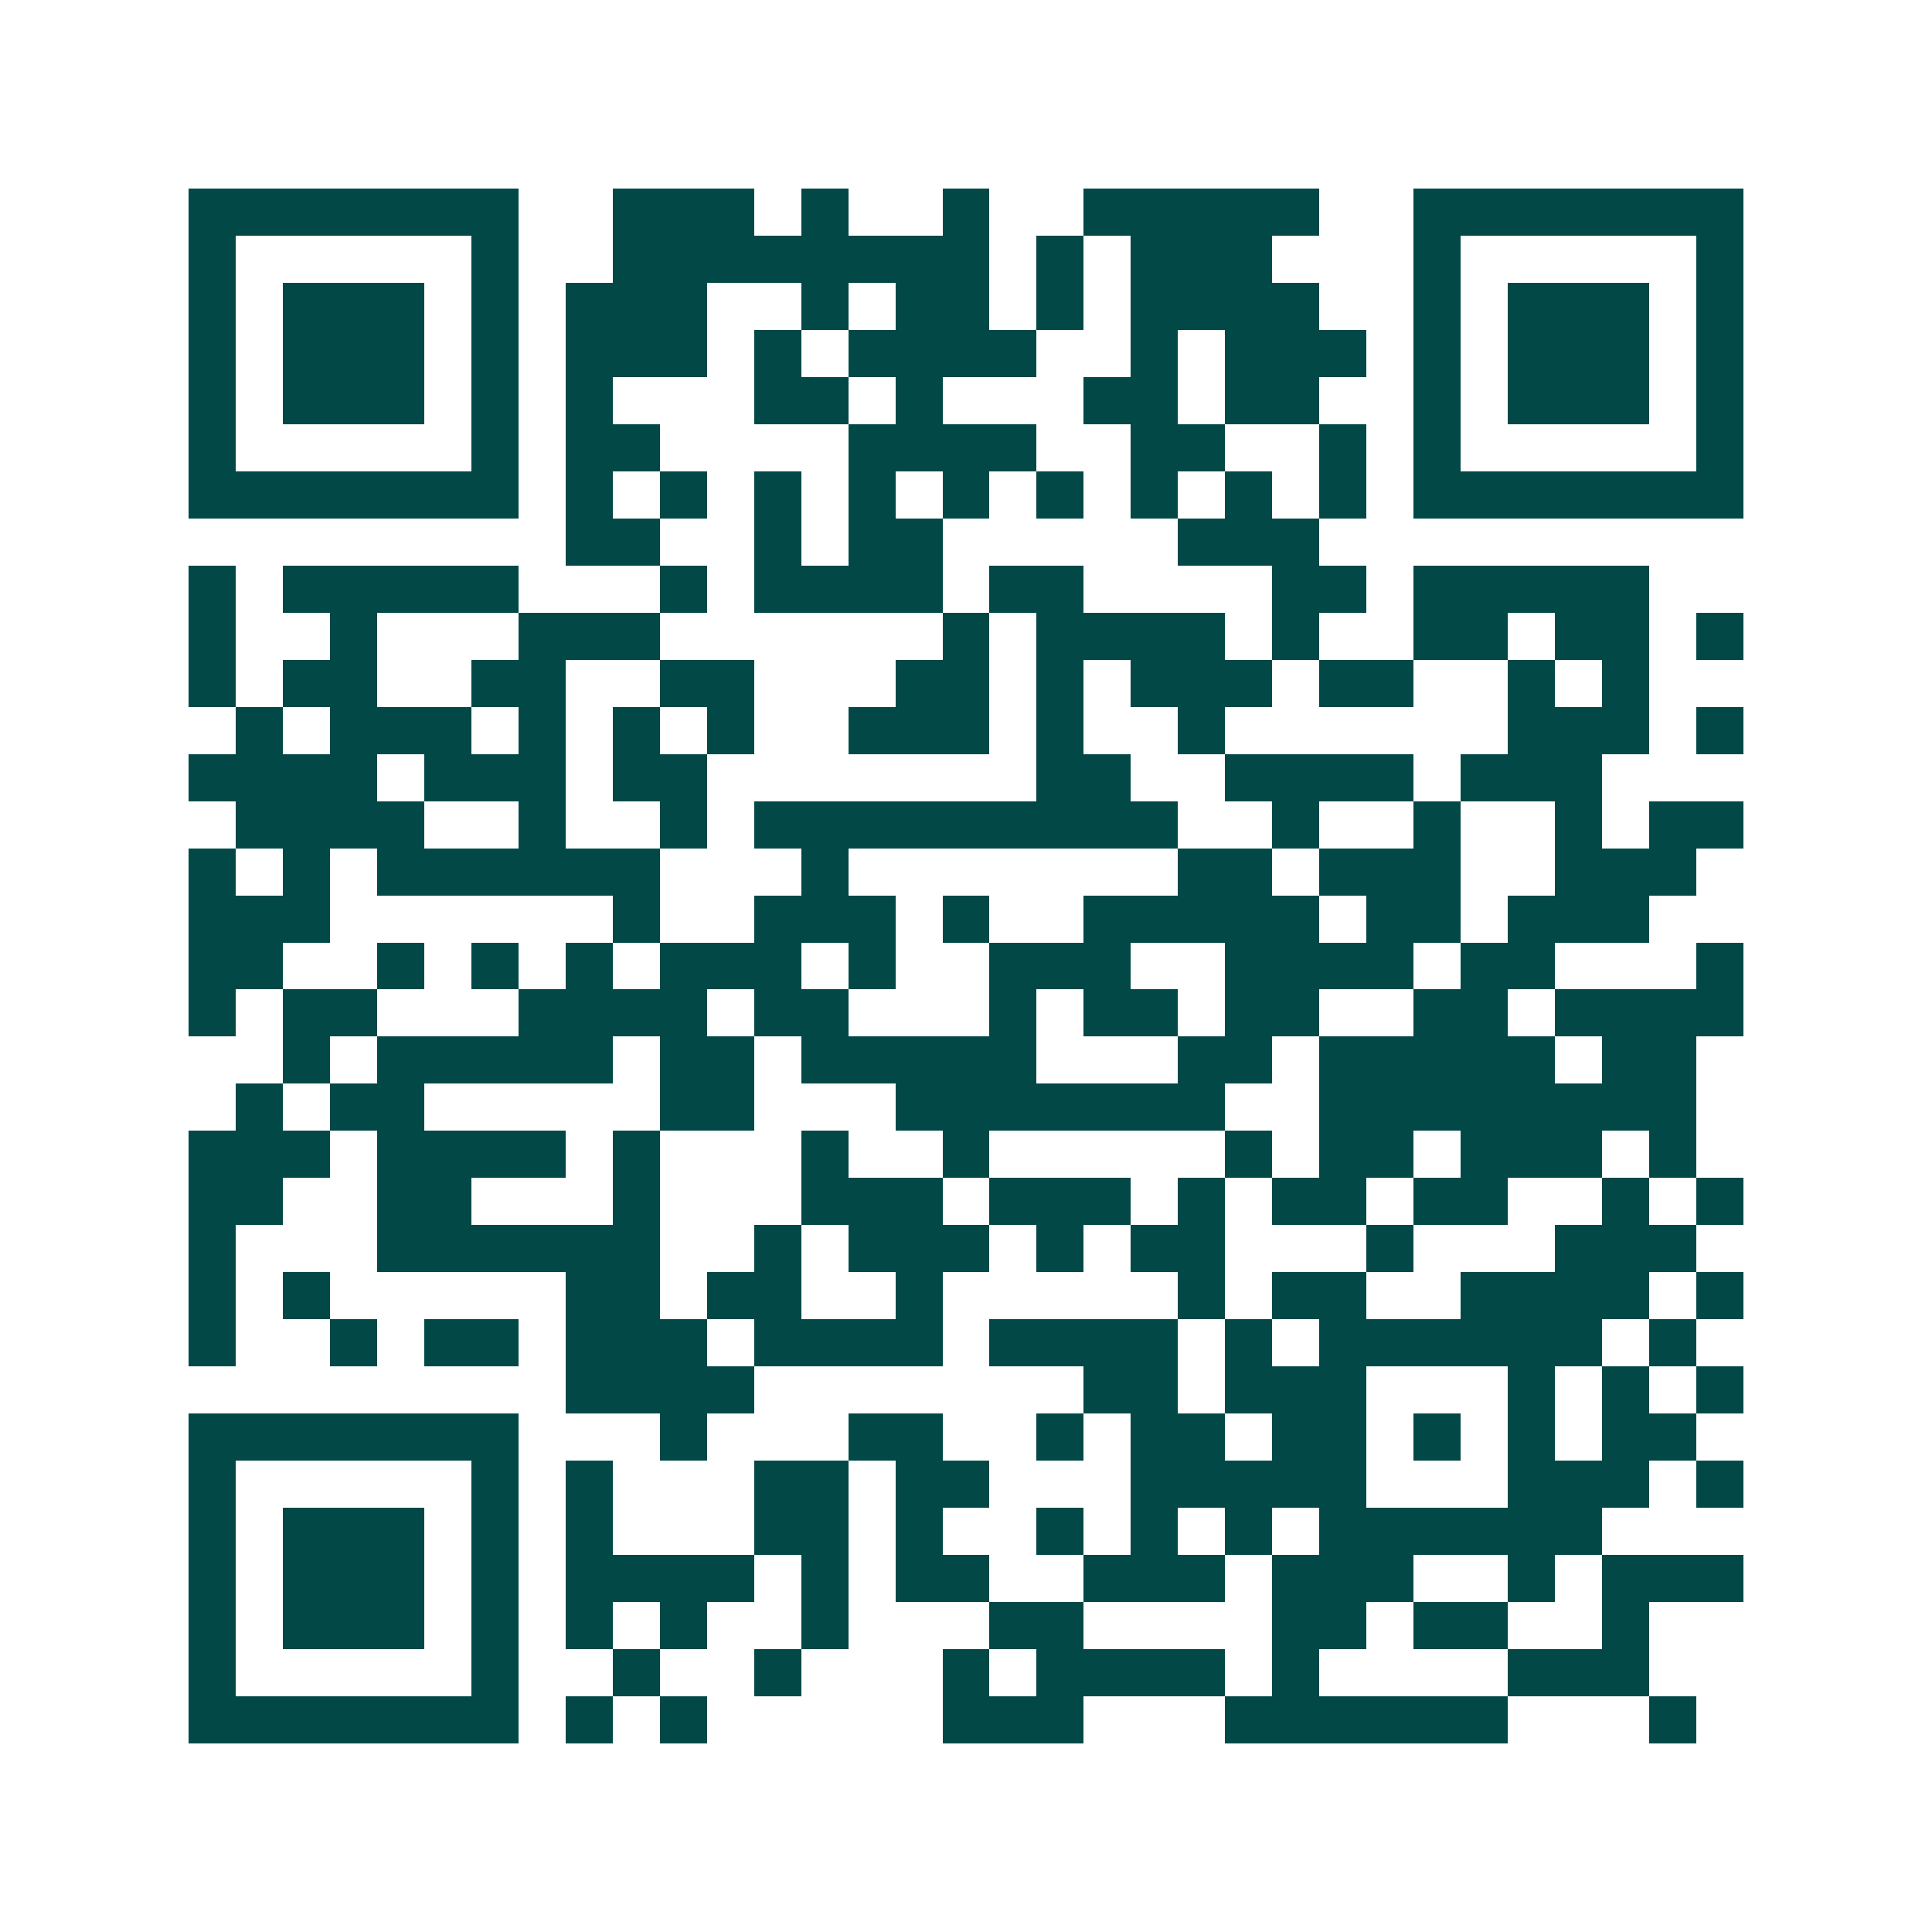 <svg xmlns="http://www.w3.org/2000/svg" width="200" height="200" viewBox="0 0 41 41" shape-rendering="crispEdges"><path fill="#ffffff" d="M0 0h41v41H0z"/><path stroke="#014847" d="M4 4.5h7m2 0h3m1 0h1m2 0h1m2 0h5m2 0h7M4 5.5h1m5 0h1m2 0h8m1 0h1m1 0h3m3 0h1m5 0h1M4 6.5h1m1 0h3m1 0h1m1 0h3m2 0h1m1 0h2m1 0h1m1 0h4m2 0h1m1 0h3m1 0h1M4 7.5h1m1 0h3m1 0h1m1 0h3m1 0h1m1 0h4m2 0h1m1 0h3m1 0h1m1 0h3m1 0h1M4 8.5h1m1 0h3m1 0h1m1 0h1m3 0h2m1 0h1m3 0h2m1 0h2m2 0h1m1 0h3m1 0h1M4 9.5h1m5 0h1m1 0h2m4 0h4m2 0h2m2 0h1m1 0h1m5 0h1M4 10.5h7m1 0h1m1 0h1m1 0h1m1 0h1m1 0h1m1 0h1m1 0h1m1 0h1m1 0h1m1 0h7M12 11.5h2m2 0h1m1 0h2m5 0h3M4 12.5h1m1 0h5m3 0h1m1 0h4m1 0h2m4 0h2m1 0h5M4 13.5h1m2 0h1m3 0h3m6 0h1m1 0h4m1 0h1m2 0h2m1 0h2m1 0h1M4 14.5h1m1 0h2m2 0h2m2 0h2m3 0h2m1 0h1m1 0h3m1 0h2m2 0h1m1 0h1M5 15.5h1m1 0h3m1 0h1m1 0h1m1 0h1m2 0h3m1 0h1m2 0h1m6 0h3m1 0h1M4 16.5h4m1 0h3m1 0h2m7 0h2m2 0h4m1 0h3M5 17.5h4m2 0h1m2 0h1m1 0h9m2 0h1m2 0h1m2 0h1m1 0h2M4 18.5h1m1 0h1m1 0h6m3 0h1m7 0h2m1 0h3m2 0h3M4 19.5h3m6 0h1m2 0h3m1 0h1m2 0h5m1 0h2m1 0h3M4 20.5h2m2 0h1m1 0h1m1 0h1m1 0h3m1 0h1m2 0h3m2 0h4m1 0h2m3 0h1M4 21.5h1m1 0h2m3 0h4m1 0h2m3 0h1m1 0h2m1 0h2m2 0h2m1 0h4M6 22.5h1m1 0h5m1 0h2m1 0h5m3 0h2m1 0h5m1 0h2M5 23.5h1m1 0h2m5 0h2m3 0h7m2 0h8M4 24.5h3m1 0h4m1 0h1m3 0h1m2 0h1m5 0h1m1 0h2m1 0h3m1 0h1M4 25.5h2m2 0h2m3 0h1m3 0h3m1 0h3m1 0h1m1 0h2m1 0h2m2 0h1m1 0h1M4 26.5h1m3 0h6m2 0h1m1 0h3m1 0h1m1 0h2m3 0h1m3 0h3M4 27.5h1m1 0h1m5 0h2m1 0h2m2 0h1m5 0h1m1 0h2m2 0h4m1 0h1M4 28.5h1m2 0h1m1 0h2m1 0h3m1 0h4m1 0h4m1 0h1m1 0h6m1 0h1M12 29.5h4m7 0h2m1 0h3m3 0h1m1 0h1m1 0h1M4 30.5h7m3 0h1m3 0h2m2 0h1m1 0h2m1 0h2m1 0h1m1 0h1m1 0h2M4 31.5h1m5 0h1m1 0h1m3 0h2m1 0h2m3 0h5m3 0h3m1 0h1M4 32.5h1m1 0h3m1 0h1m1 0h1m3 0h2m1 0h1m2 0h1m1 0h1m1 0h1m1 0h6M4 33.5h1m1 0h3m1 0h1m1 0h4m1 0h1m1 0h2m2 0h3m1 0h3m2 0h1m1 0h3M4 34.5h1m1 0h3m1 0h1m1 0h1m1 0h1m2 0h1m3 0h2m4 0h2m1 0h2m2 0h1M4 35.5h1m5 0h1m2 0h1m2 0h1m3 0h1m1 0h4m1 0h1m4 0h3M4 36.5h7m1 0h1m1 0h1m5 0h3m3 0h6m3 0h1"/></svg>
